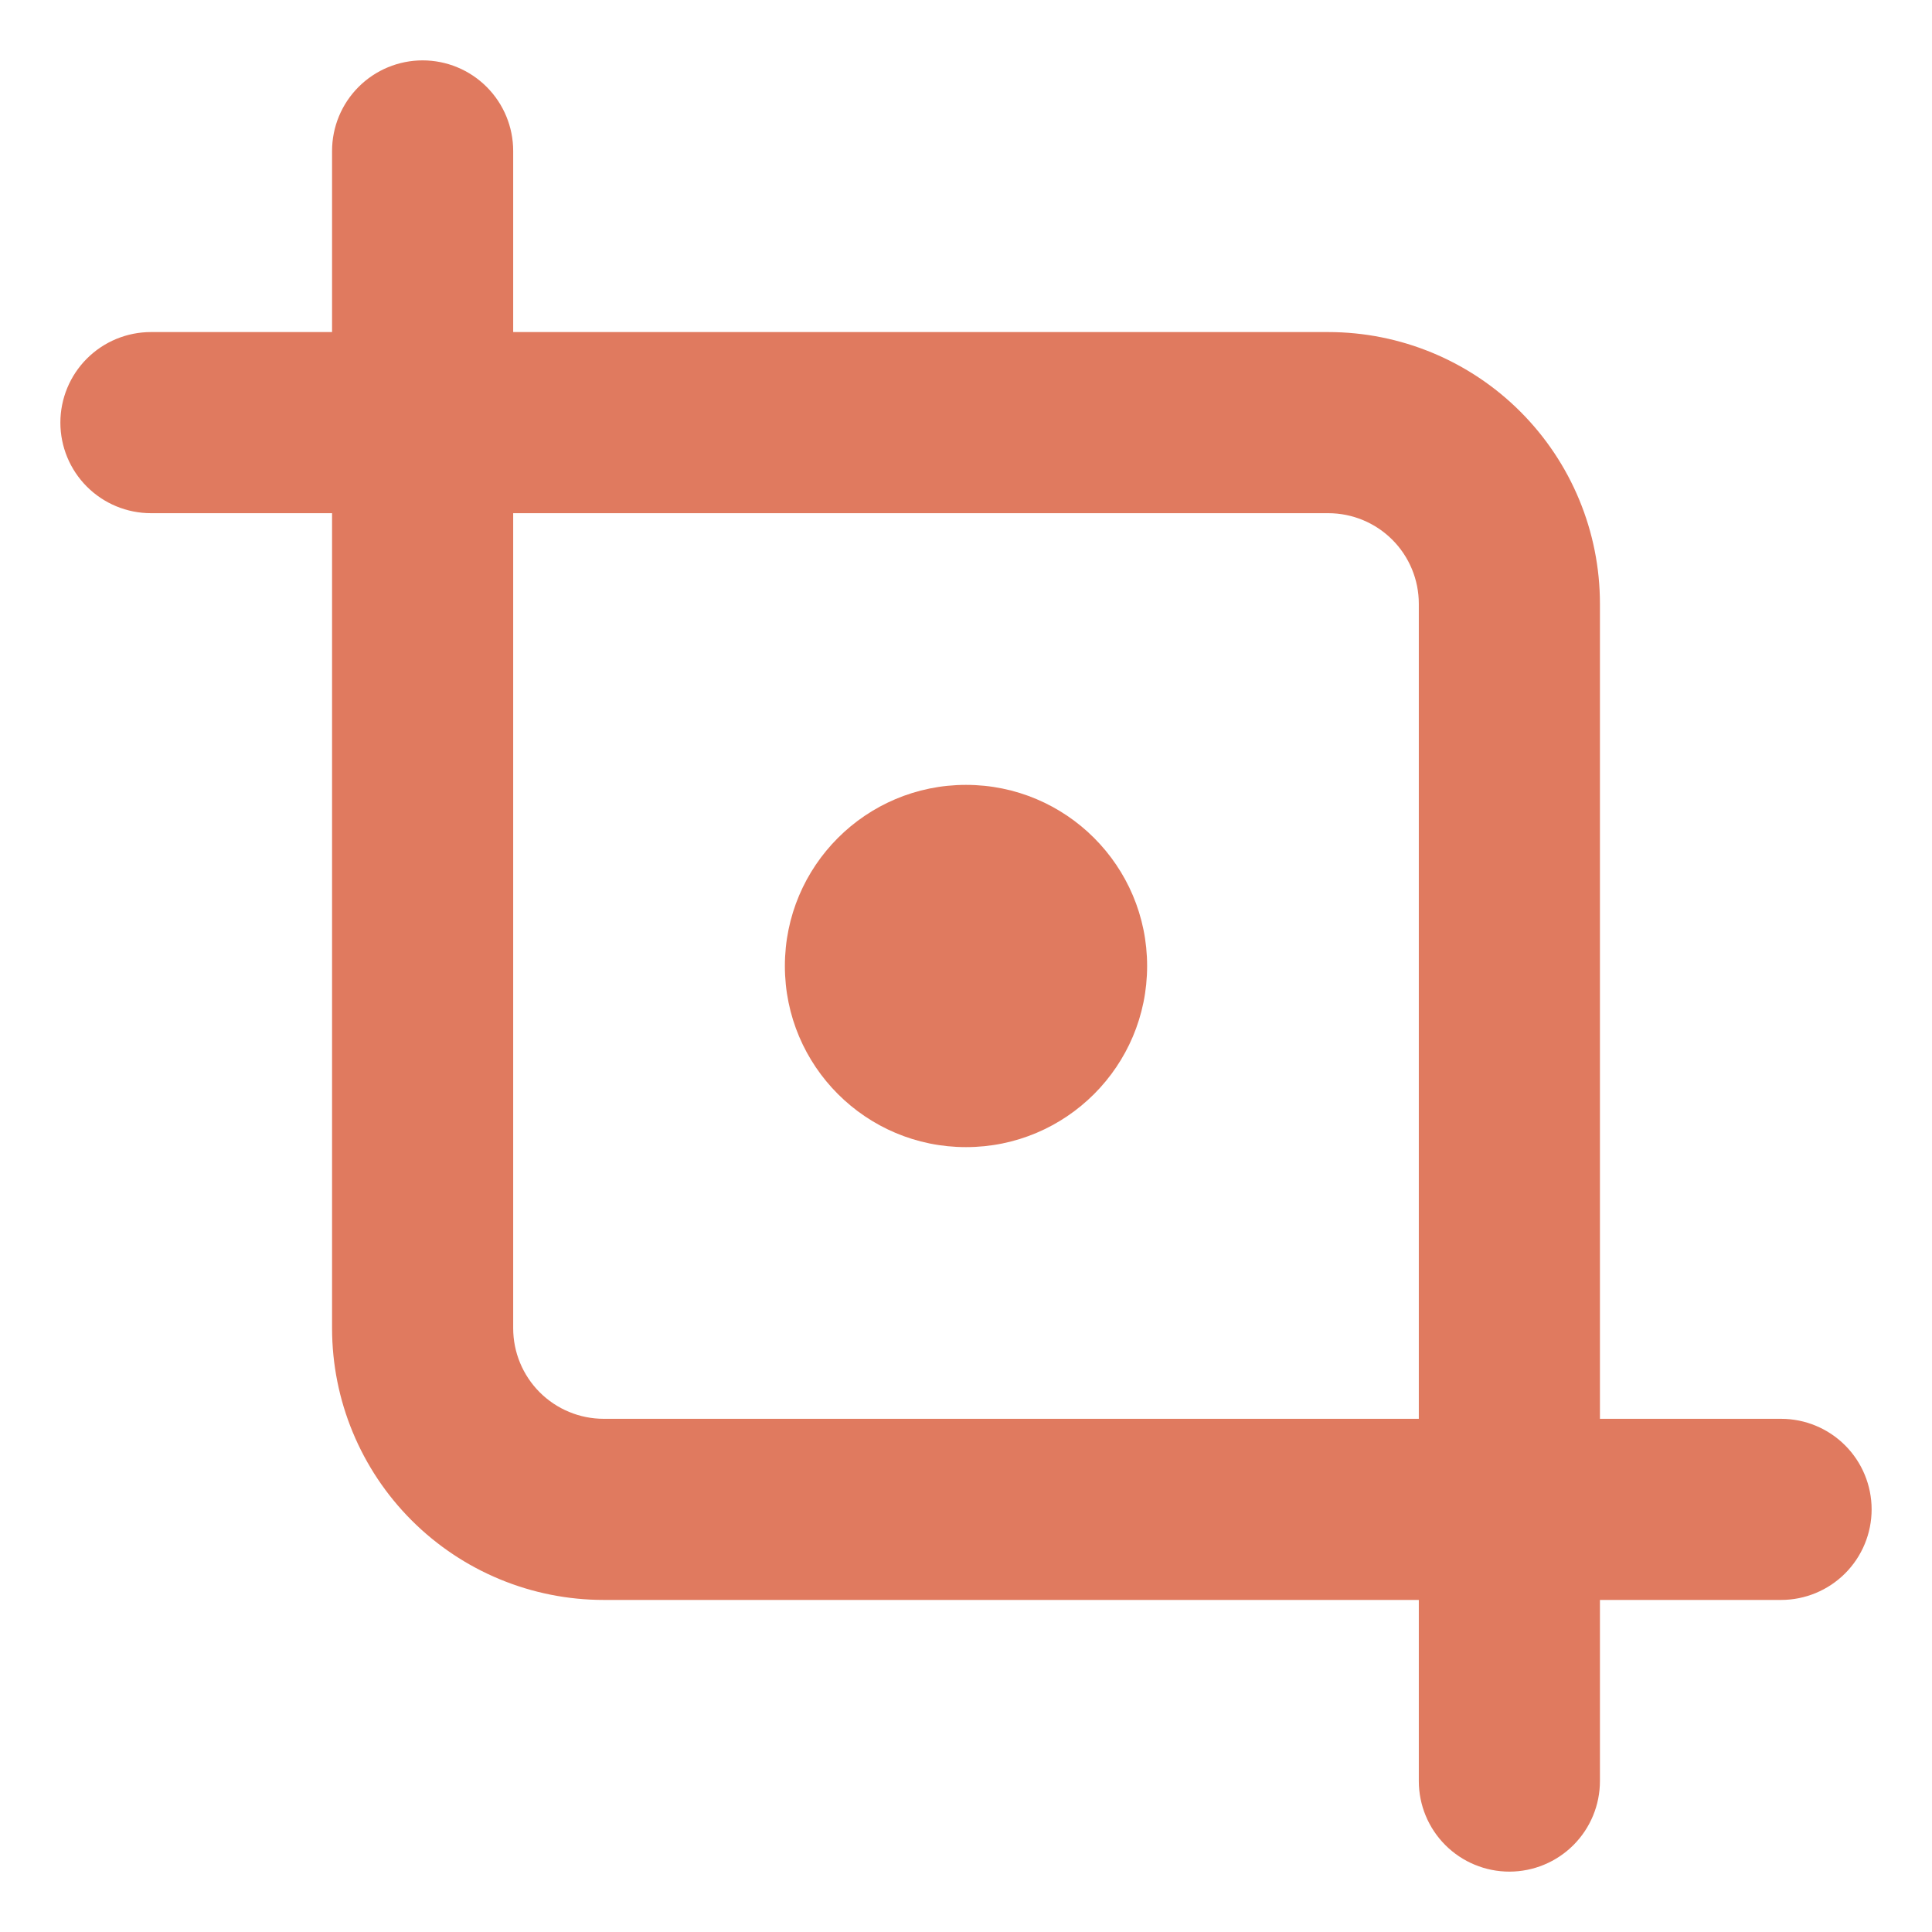 <svg width="1000" height="1000" viewBox="0 0 1000 1000" fill="none" xmlns="http://www.w3.org/2000/svg">
<path d="M968.75 781.25C968.75 768.818 963.811 756.895 955.021 748.104C946.23 739.314 934.307 734.375 921.875 734.375H828.125V312.5C828.125 275.204 813.309 239.435 786.937 213.063C760.565 186.691 724.796 171.875 687.5 171.875H265.625V78.125C265.625 65.693 260.686 53.77 251.896 44.979C243.105 36.189 231.182 31.25 218.75 31.25C206.318 31.25 194.395 36.189 185.604 44.979C176.814 53.77 171.875 65.693 171.875 78.125V171.875H78.125C65.693 171.875 53.77 176.814 44.979 185.604C36.189 194.395 31.25 206.318 31.25 218.75C31.25 231.182 36.189 243.105 44.979 251.896C53.77 260.686 65.693 265.625 78.125 265.625H171.875V687.5C171.875 724.796 186.691 760.565 213.063 786.937C239.435 813.309 275.204 828.125 312.5 828.125H734.375V921.875C734.375 934.307 739.314 946.23 748.104 955.021C756.895 963.811 768.818 968.75 781.25 968.75C793.682 968.75 805.605 963.811 814.396 955.021C823.186 946.23 828.125 934.307 828.125 921.875V828.125H921.875C934.307 828.125 946.23 823.186 955.021 814.396C963.811 805.605 968.75 793.682 968.75 781.25ZM734.375 734.375H312.5C300.068 734.375 288.145 729.436 279.354 720.646C270.564 711.855 265.625 699.932 265.625 687.5V265.625H687.5C699.932 265.625 711.855 270.564 720.646 279.354C729.436 288.145 734.375 300.068 734.375 312.5V734.375Z" fill="#E07A5F"/>
<circle cx="500" cy="500" r="93.75" fill="#E07A5F"/>
</svg>
